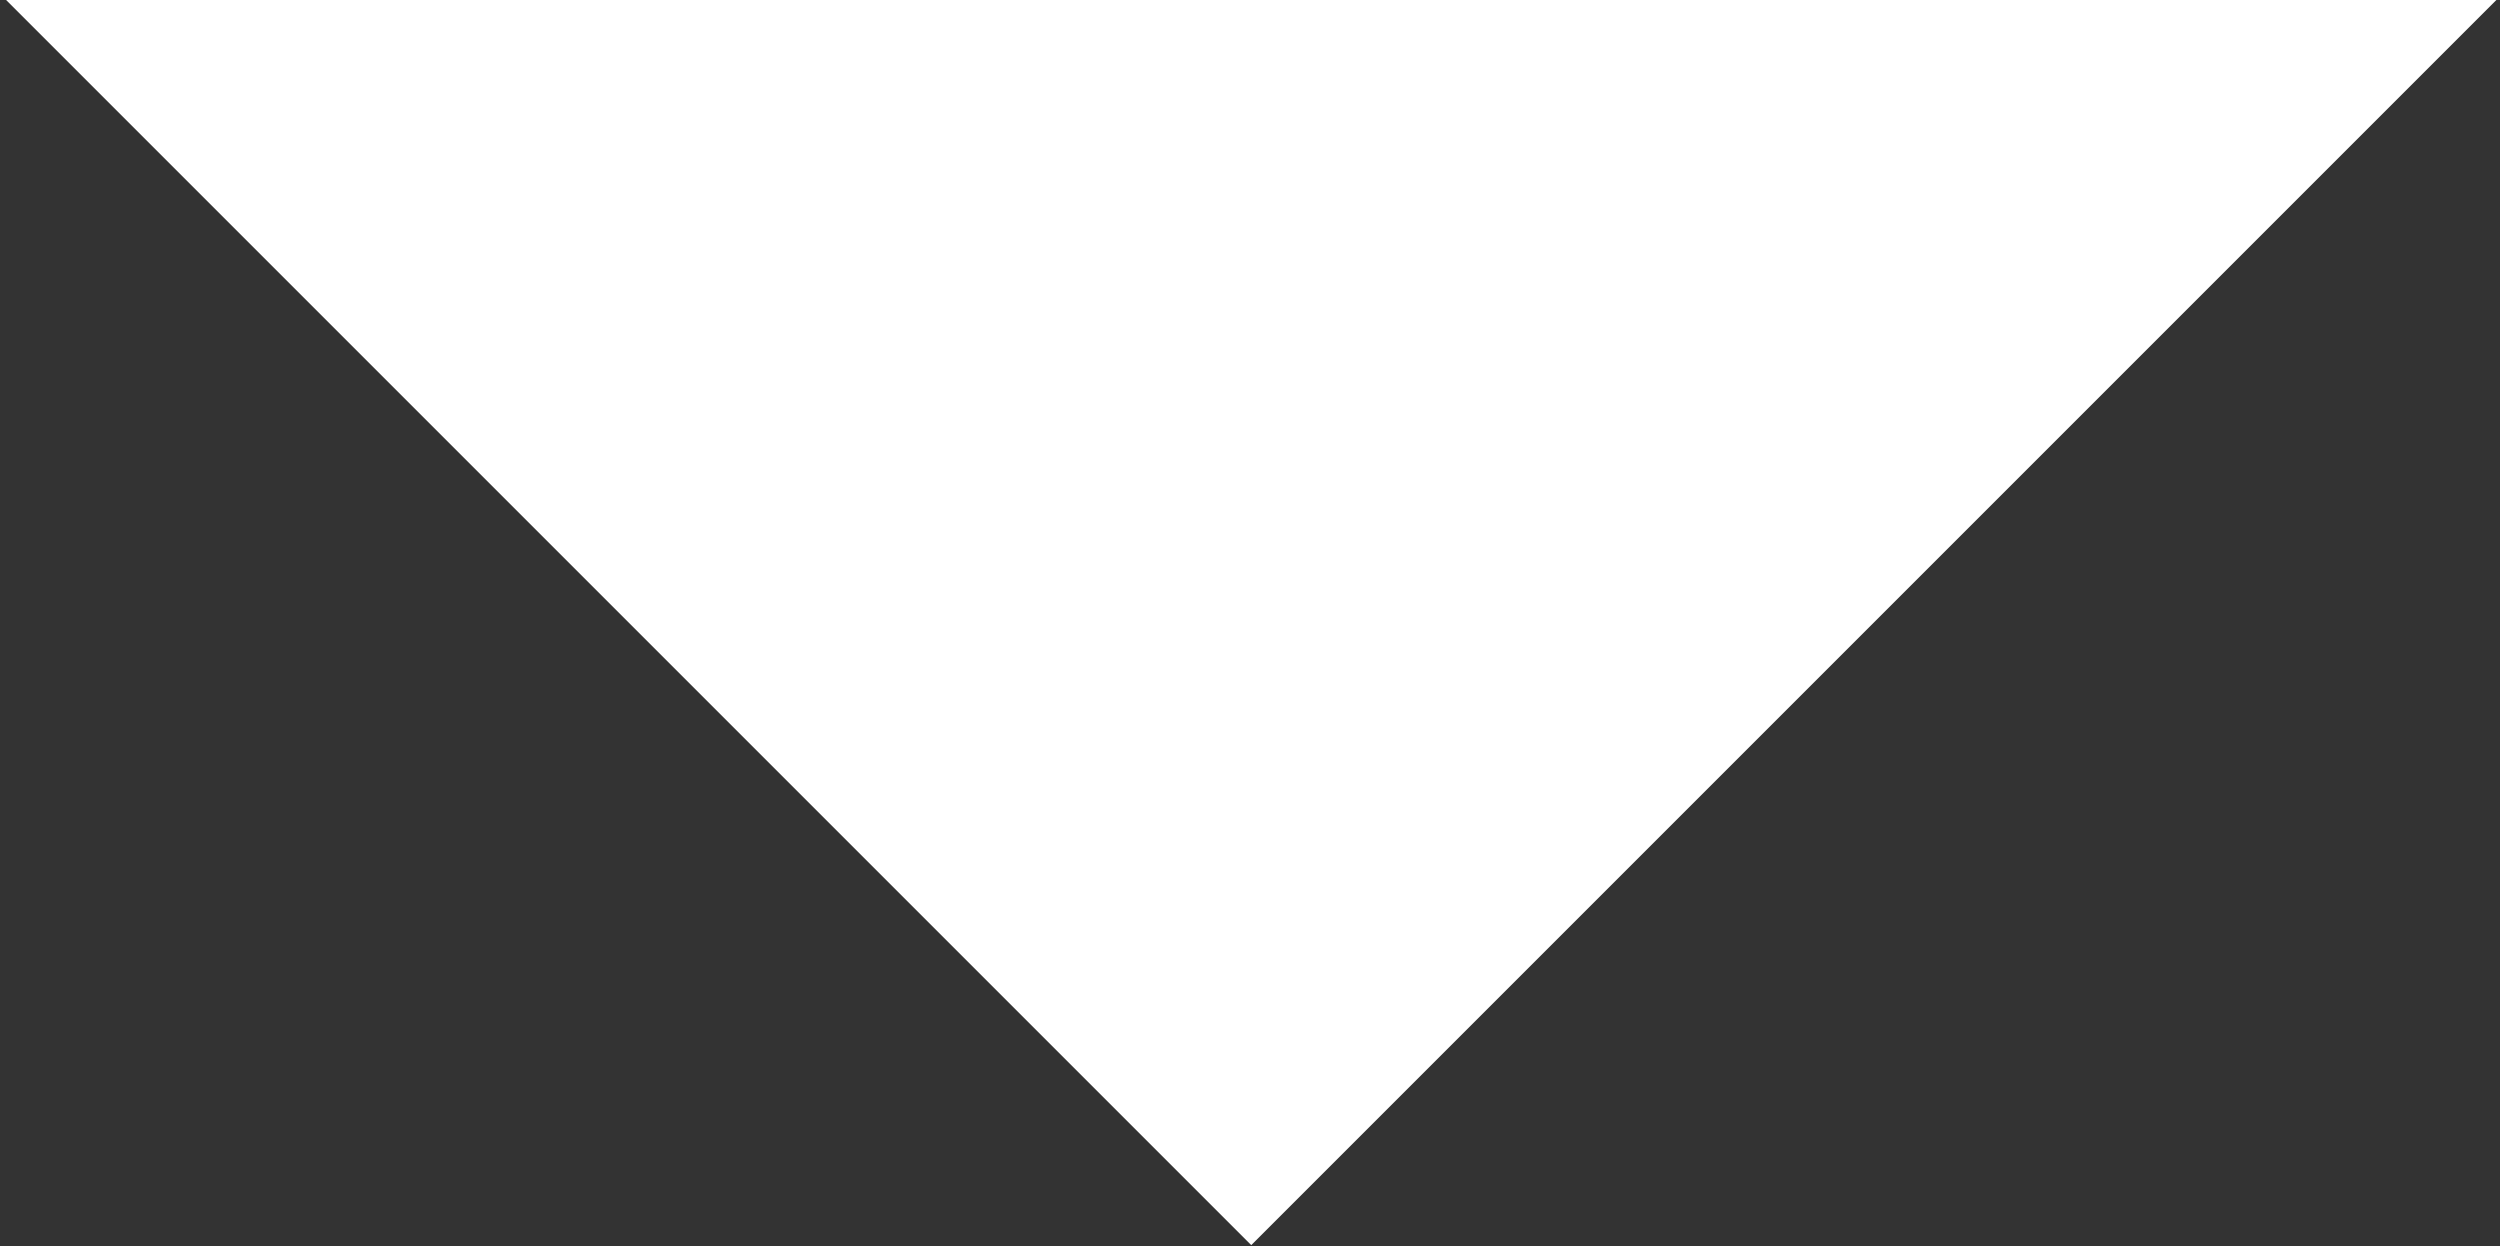<?xml version="1.0" encoding="UTF-8"?> <svg xmlns="http://www.w3.org/2000/svg" width="345" height="172" viewBox="0 0 345 172" fill="none"><rect x="0" y="0" width="345" height="172" fill="#333333" stroke="none"/><path d="M0.846 0H172.673H344.5L172.673 171.827L0.846 0Z" fill="white"></path></svg> 